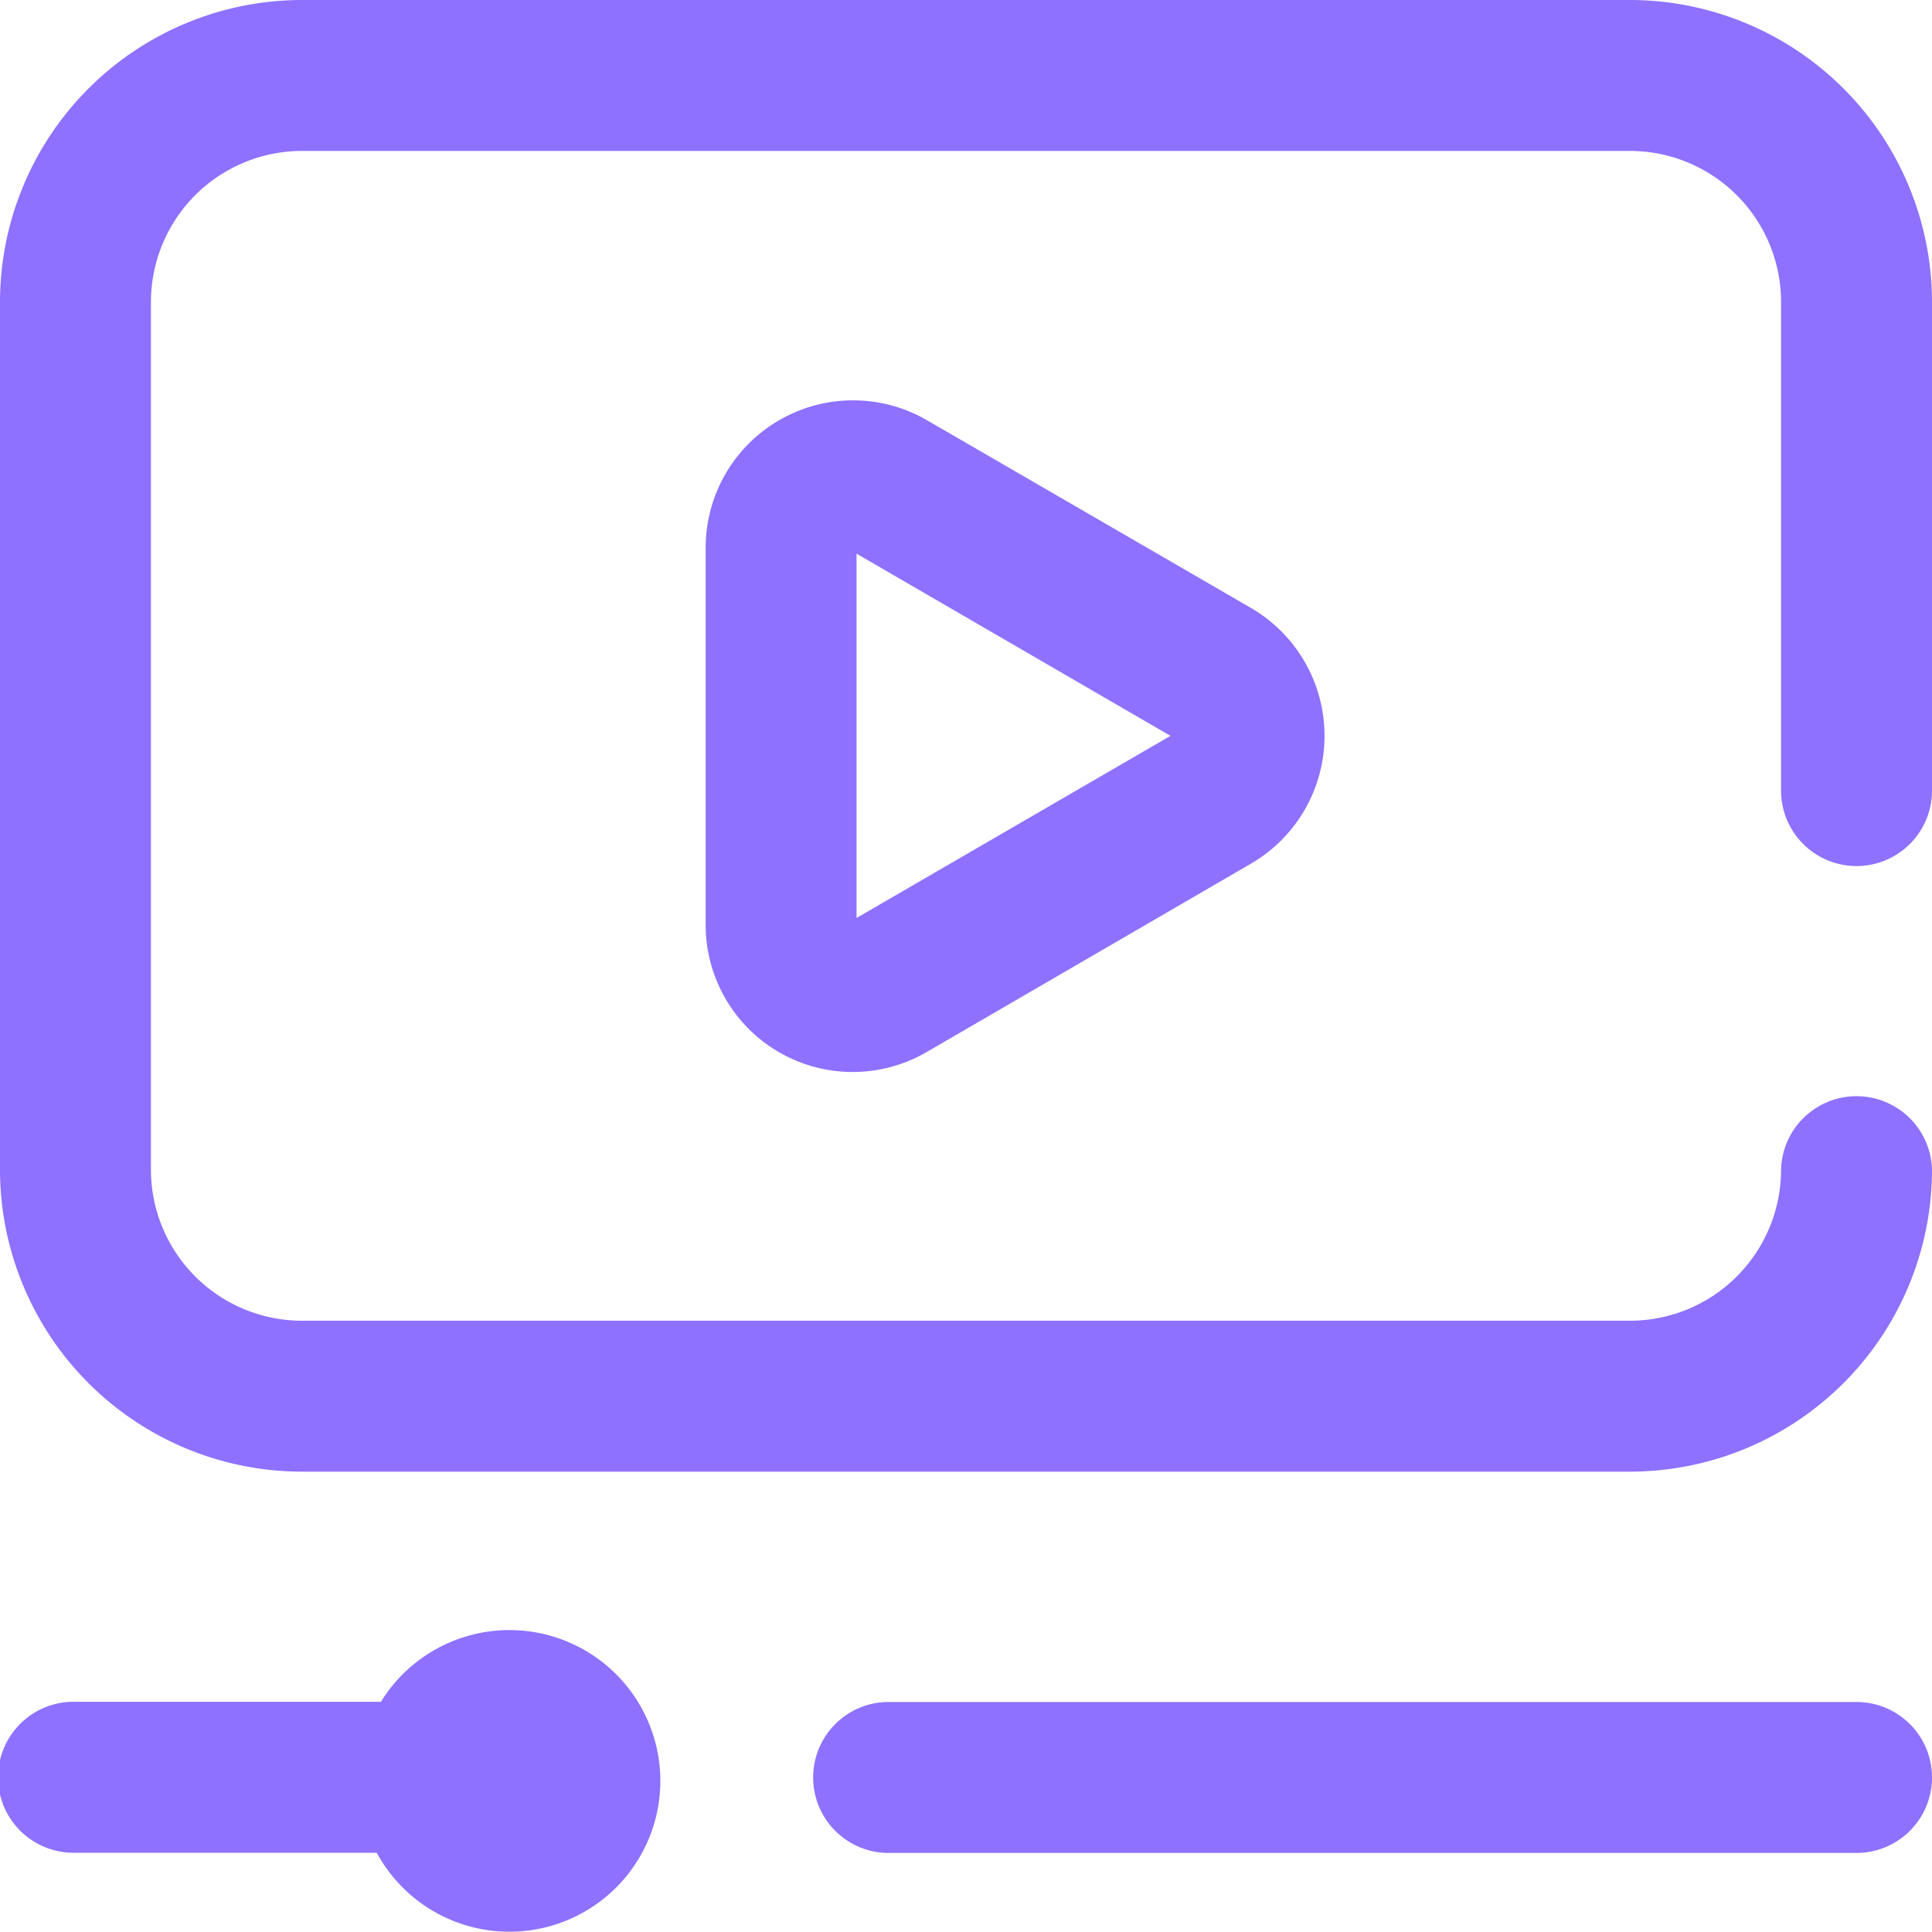 <svg xmlns="http://www.w3.org/2000/svg" xmlns:xlink="http://www.w3.org/1999/xlink" width="40" height="40" viewBox="0 0 40 40">
  <defs>
    <clipPath id="clip-path">
      <rect id="사각형_852" data-name="사각형 852" width="40" height="40" transform="translate(1060 3574)" fill="#8e71ff"/>
    </clipPath>
  </defs>
  <g id="ico_수업" transform="translate(-1060 -3574)" clip-path="url(#clip-path)">
    <path id="free-icon-video-marketing-1294269" d="M19.192,8.7a3.052,3.052,0,0,0-4.582,2.647v7.784a3.045,3.045,0,0,0,4.582,2.647L25.9,17.881a3.062,3.062,0,0,0,0-5.294ZM17.734,19.006V11.463l6.5,3.772Zm19.141-2.678V6.25A3.129,3.129,0,0,0,33.75,3.125H6.25A3.129,3.129,0,0,0,3.125,6.25V24.219A3.129,3.129,0,0,0,6.25,27.344h27.5a3.129,3.129,0,0,0,3.125-3.125,1.563,1.563,0,0,1,3.125,0,6.257,6.257,0,0,1-6.25,6.25H6.25A6.257,6.257,0,0,1,0,24.219V6.25A6.257,6.257,0,0,1,6.25,0h27.5A6.257,6.257,0,0,1,40,6.25V16.328a1.563,1.563,0,1,1-3.125,0ZM40,36.8a1.562,1.562,0,0,1-1.562,1.563H18.359a1.563,1.563,0,0,1,0-3.125H38.437A1.562,1.562,0,0,1,40,36.8Zm-26.328.078A3.125,3.125,0,0,1,7.8,38.359H1.562a1.563,1.563,0,1,1,0-3.125H7.887a3.125,3.125,0,0,1,5.785,1.641Zm0,0" transform="translate(1060 3574)" fill="#8e71ff"/>
  </g>
</svg>
